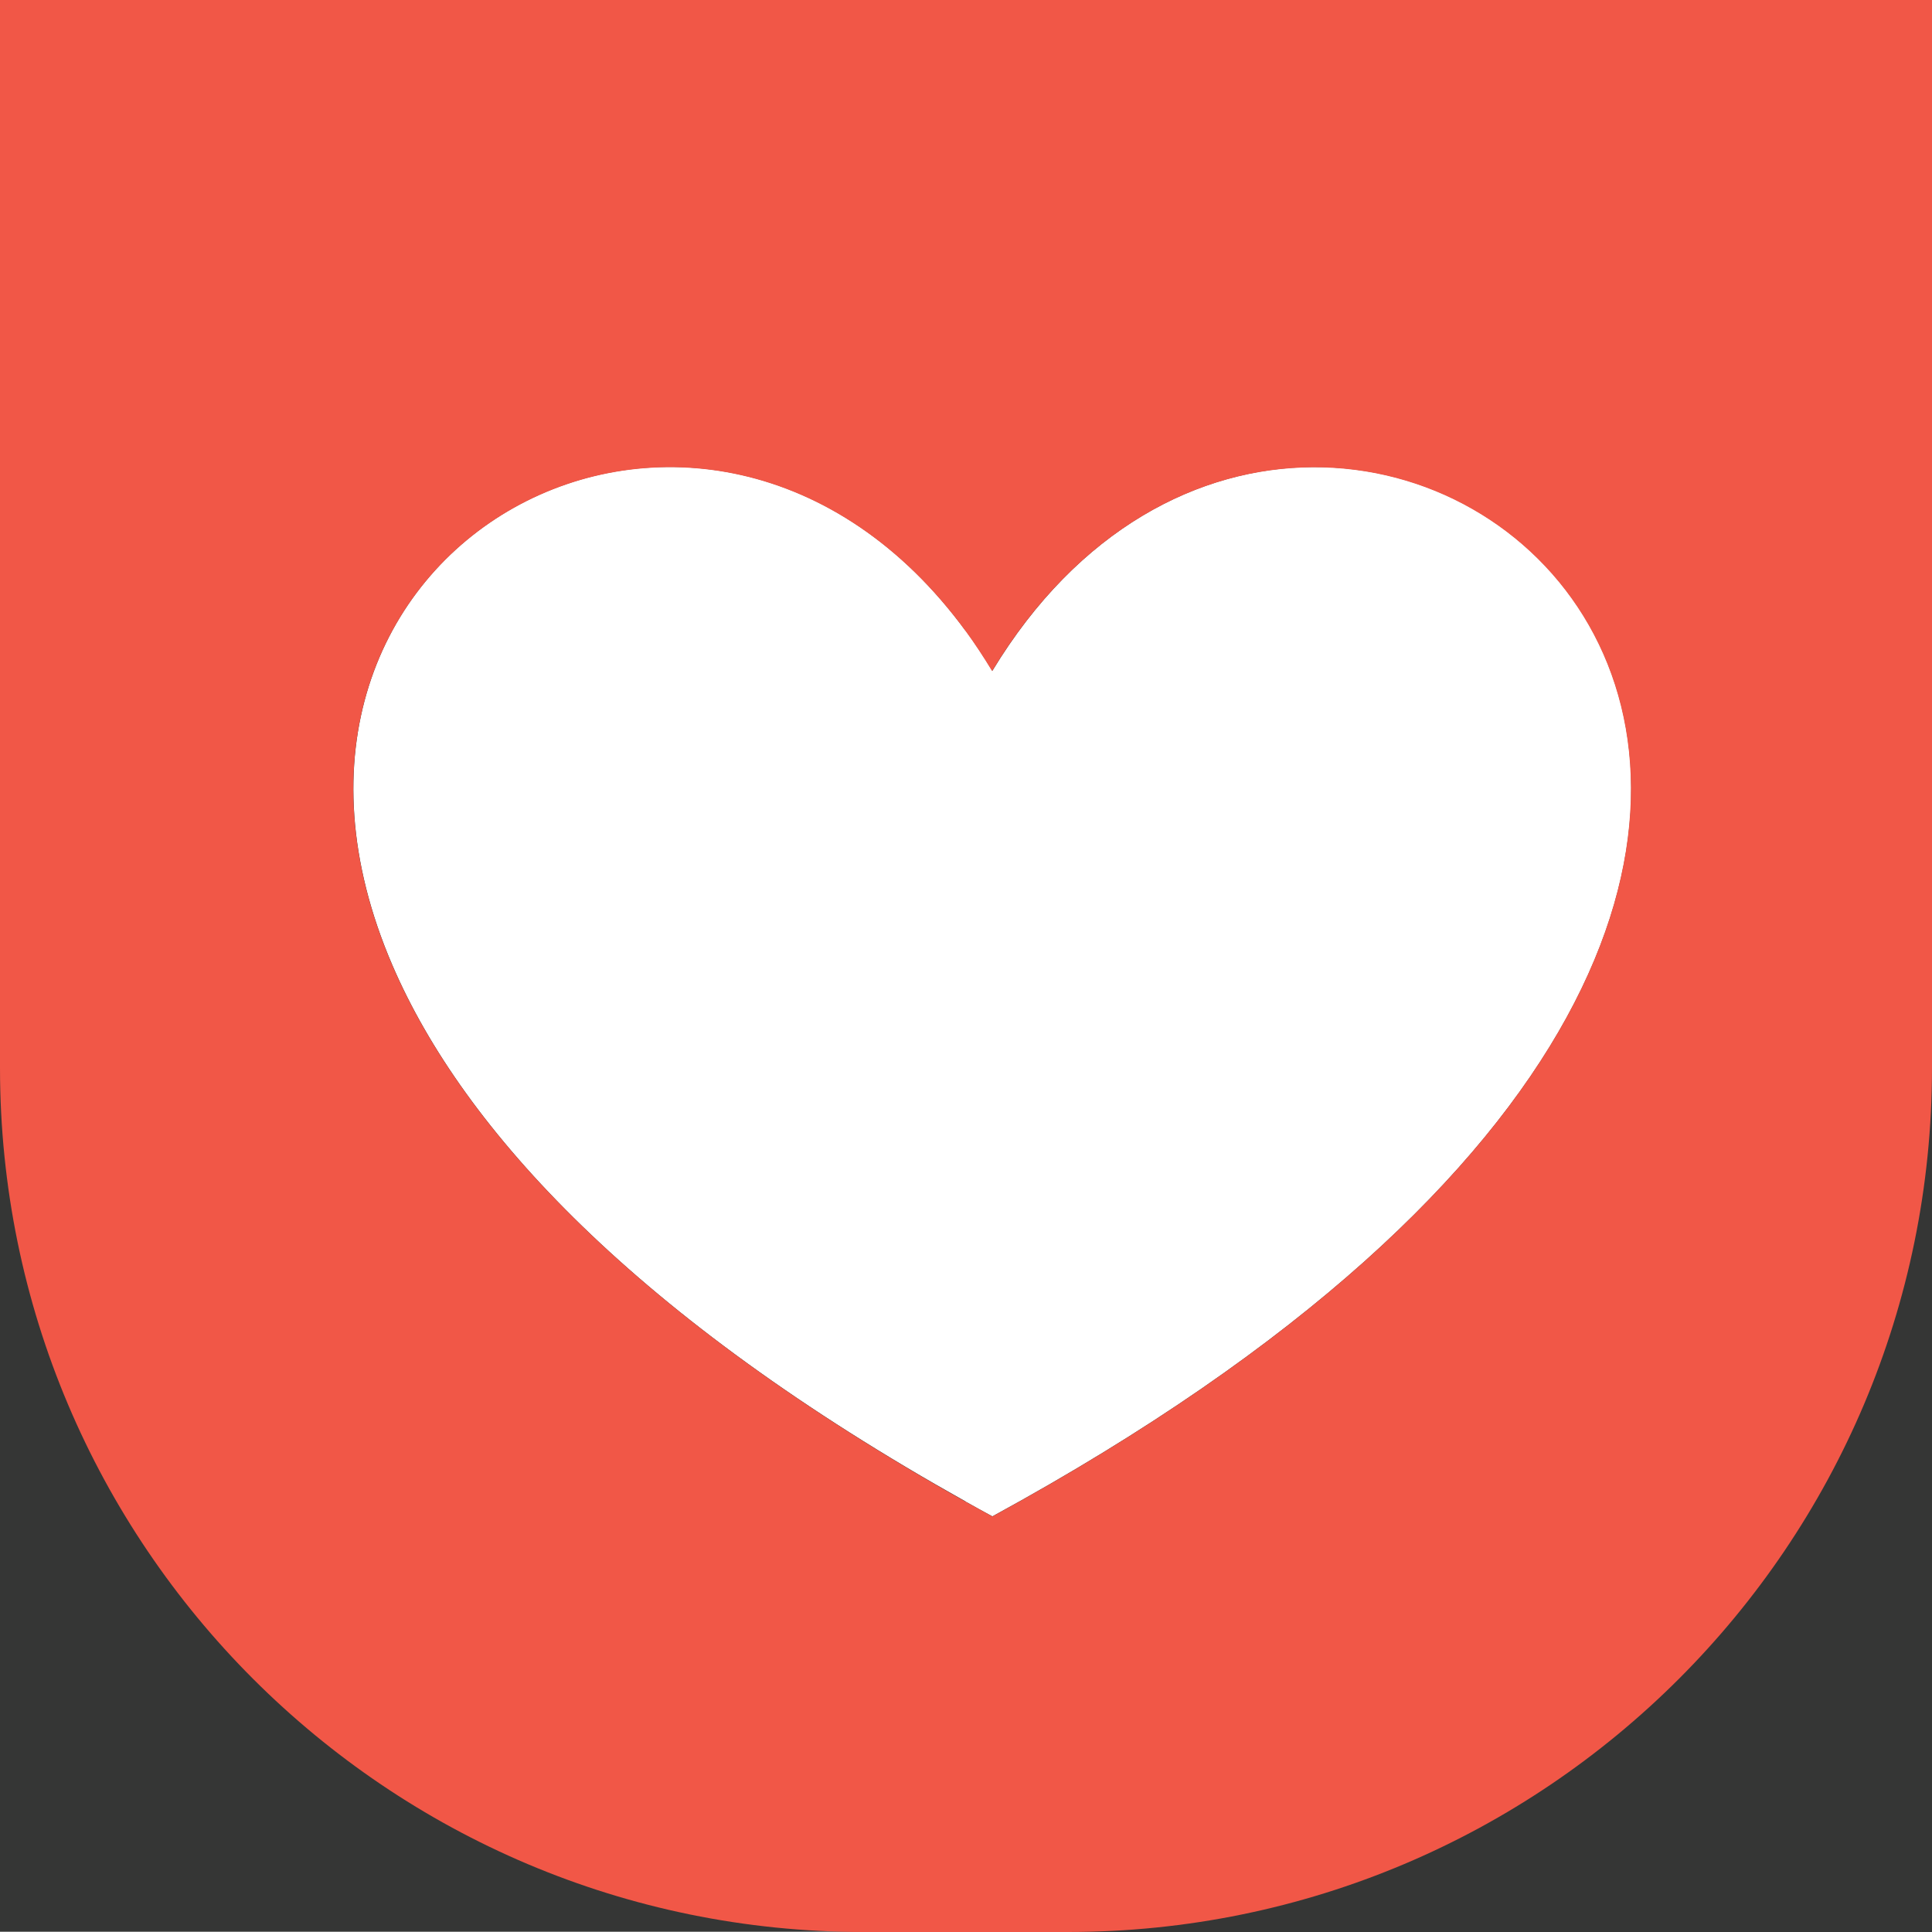 <svg xmlns="http://www.w3.org/2000/svg" id="Layer_2" data-name="Layer 2" viewBox="0 0 70.65 70.65"><defs><style>      .cls-1 {        fill: #353635;      }      .cls-1, .cls-2 {        stroke-width: 0px;      }      .cls-2 {        fill: #f15747;      }    </style></defs><g id="about"><g><path class="cls-1" d="m14.36,35.32c2.59,6,8.92,12.86,20.96,19.59v15.73H0V0h35.32v23.08c-9.45-12.92-27.63-3.21-20.96,12.24Z"></path><path class="cls-1" d="m70.65,0v70.65h-35.32v-15.73c.32.18.64.36.96.53,45.58-24.86,12.61-51.75,0-30.92-.31-.51-.63-.99-.96-1.45V0h35.32Z"></path><path class="cls-2" d="m0,0v39.05c0,17.45,14.15,31.6,31.59,31.6h7.46c17.45,0,31.6-14.15,31.6-31.6V0H0Zm36.28,55.45c-.32-.18-.65-.36-.96-.53-12.04-6.74-18.37-13.6-20.96-19.59-6.68-15.45,11.51-25.16,20.96-12.24.33.45.65.94.96,1.45,12.61-20.83,45.58,6.06,0,30.92Z"></path></g></g></svg>